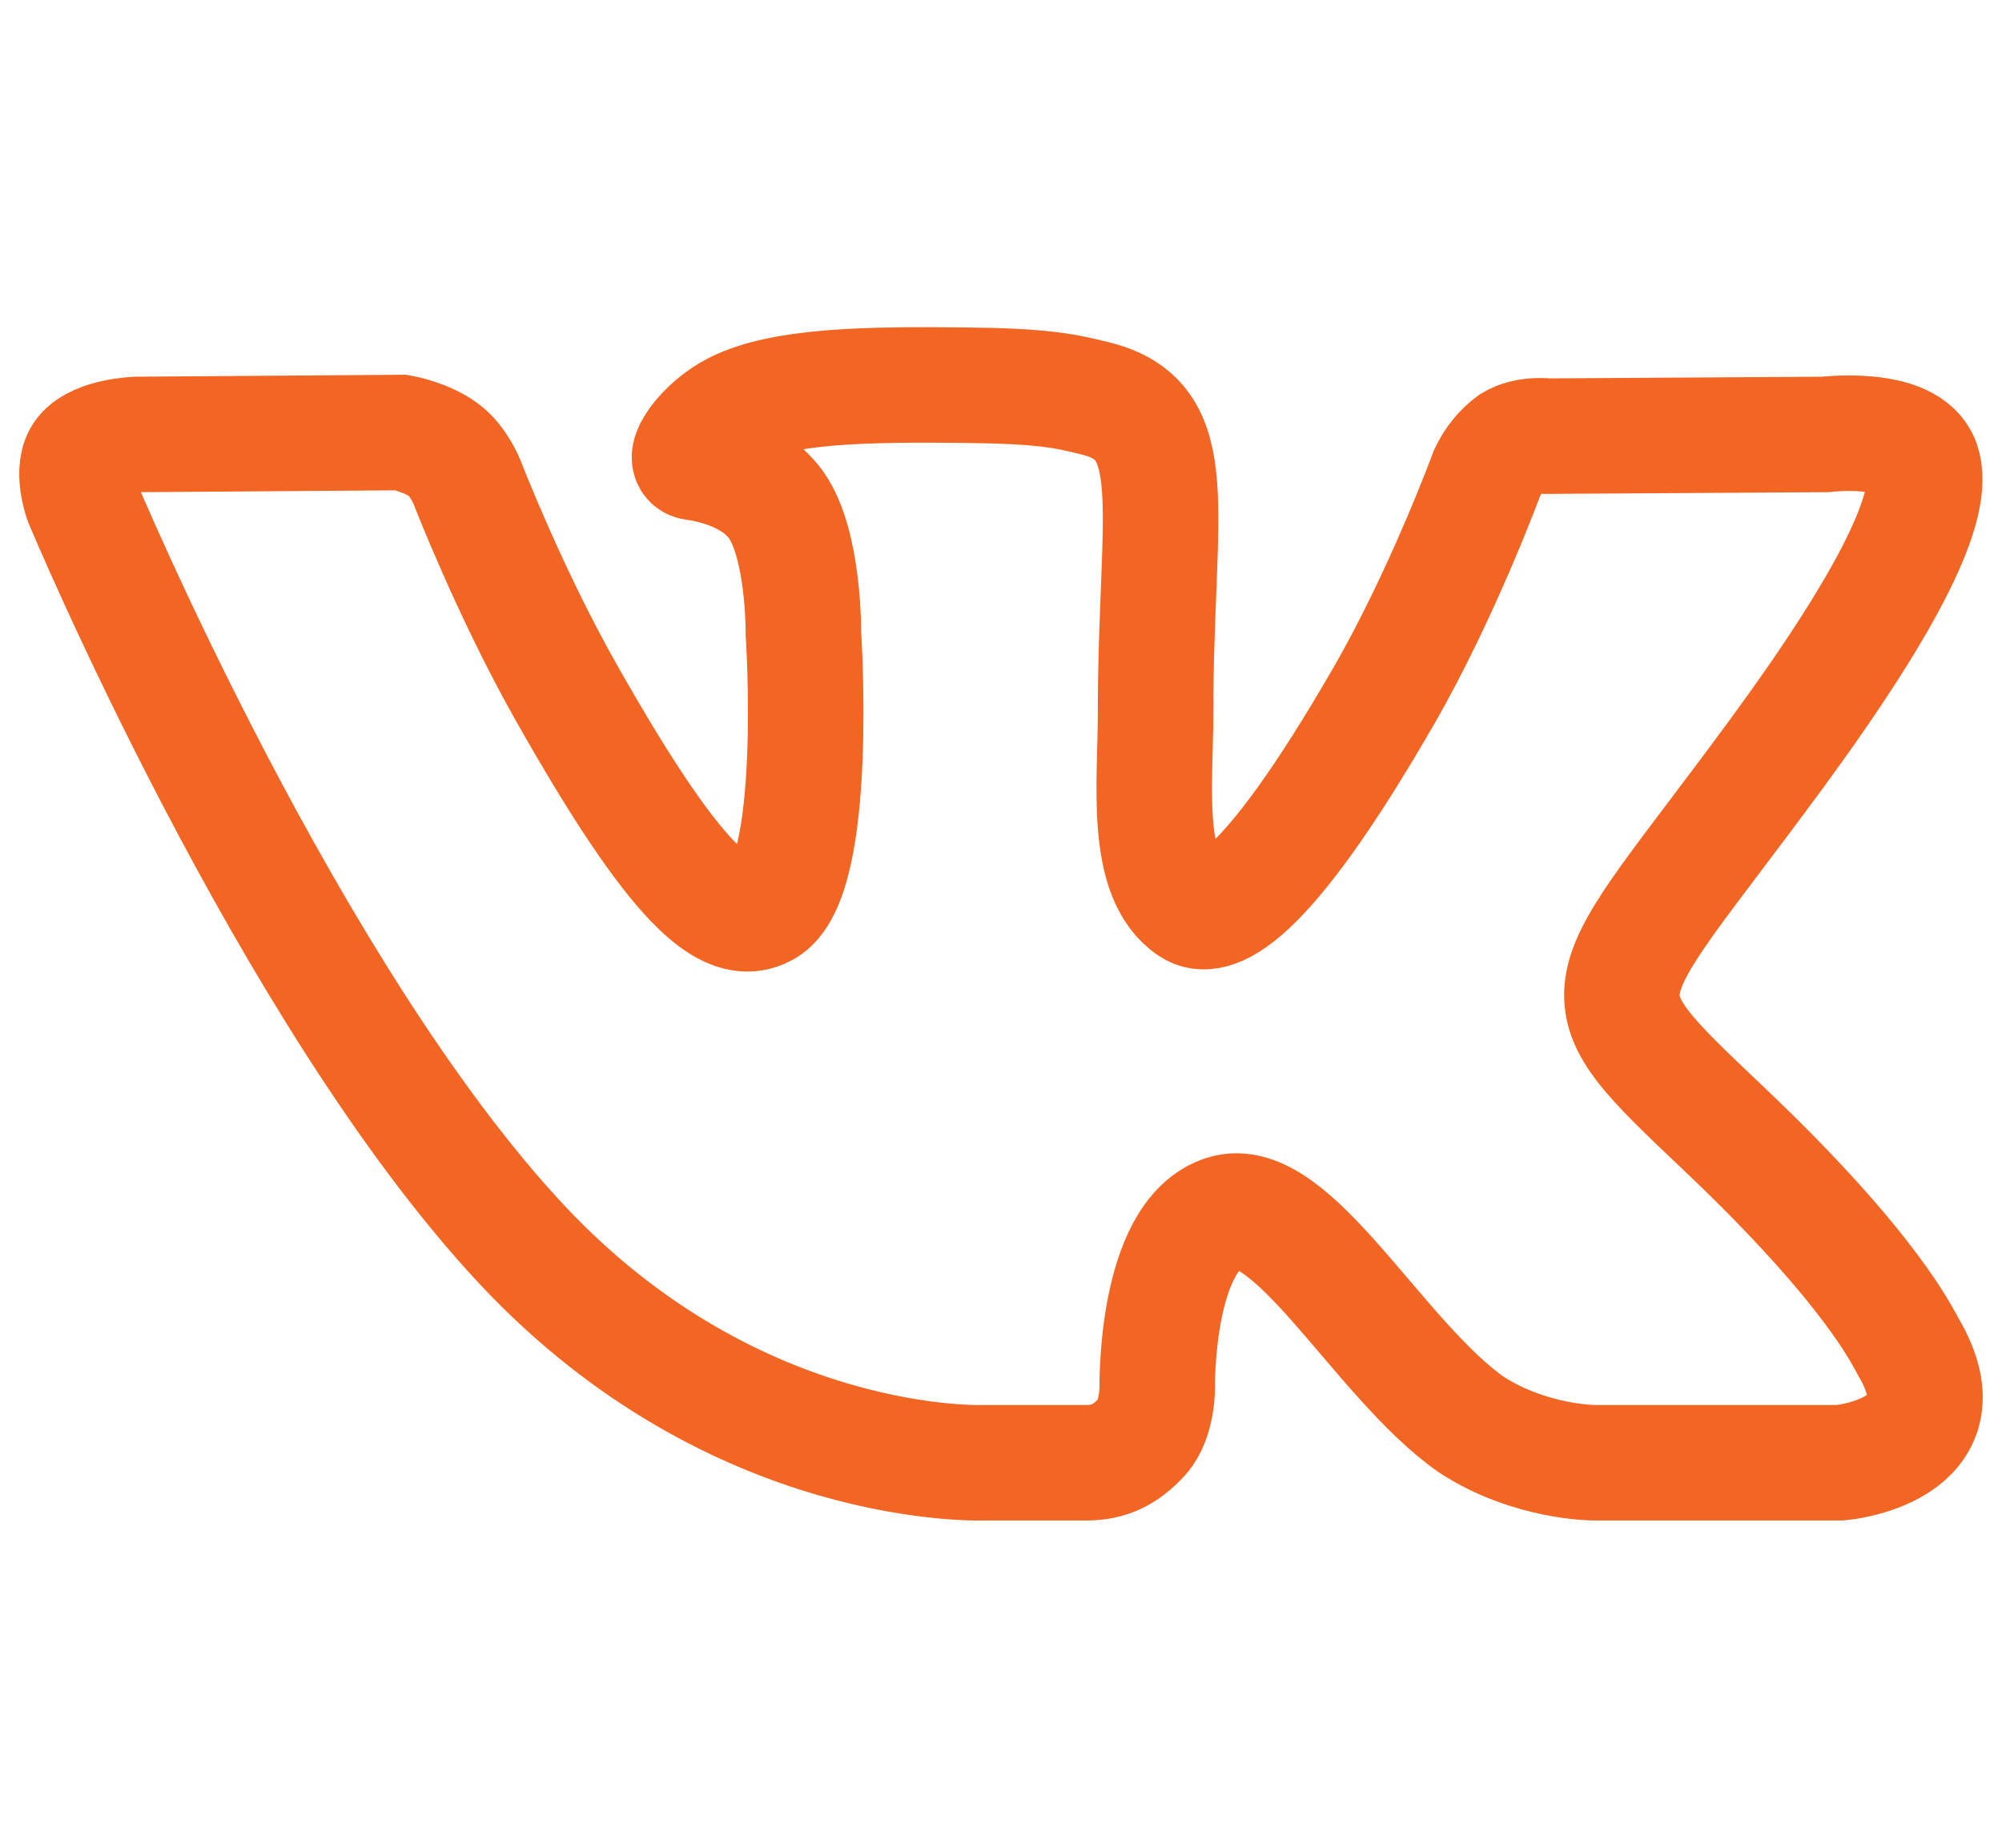 <svg width="26" height="24" viewBox="0 0 26 24" fill="none" xmlns="http://www.w3.org/2000/svg">
<path d="M12.803 18.999C12.803 18.999 13.552 18.999 14.11 18.999C14.392 18.999 14.611 18.904 14.832 18.661C15.035 18.437 15.029 18.016 15.029 18.016C15.029 18.016 15 16.044 15.895 15.755C16.775 15.47 17.906 17.659 19.104 18.501C19.867 18.999 20.7 18.999 20.7 18.999H23.904C23.904 18.999 25.581 18.848 24.786 17.498C24.72 17.387 24.324 16.5 22.404 14.676C20.394 12.767 20.663 13.075 23.084 9.774C24.557 7.764 25.148 6.536 24.964 6.01C24.788 5.509 23.704 5.643 23.704 5.643L20.096 5.665C20.096 5.665 19.829 5.629 19.631 5.749C19.495 5.85 19.386 5.986 19.312 6.145C19.312 6.145 18.741 7.7 17.979 9.025C16.373 11.816 15.73 11.965 15.467 11.792C14.854 11.387 15.007 10.166 15.007 9.301C15.007 6.595 15.408 5.467 14.226 5.175C13.834 5.077 13.544 5.014 12.541 5.003C11.253 4.989 10.163 5.007 9.547 5.317C9.136 5.522 8.819 5.981 9.013 6.007C9.251 6.04 9.79 6.156 10.077 6.555C10.446 7.07 10.434 8.226 10.434 8.226C10.434 8.226 10.646 11.412 9.938 11.807C9.451 12.079 8.784 11.525 7.352 8.991C6.617 7.693 6.064 6.259 6.064 6.259C6.064 6.259 5.957 5.991 5.766 5.847C5.534 5.674 5.211 5.618 5.211 5.618L1.782 5.643C1.782 5.643 1.267 5.657 1.078 5.886C0.91 6.089 1.065 6.511 1.065 6.511C1.065 6.511 3.75 12.939 6.79 16.179C9.578 19.148 12.803 18.999 12.803 18.999Z" stroke="#F26522" stroke-width="1.5" stroke-miterlimit="10"/>
</svg>
